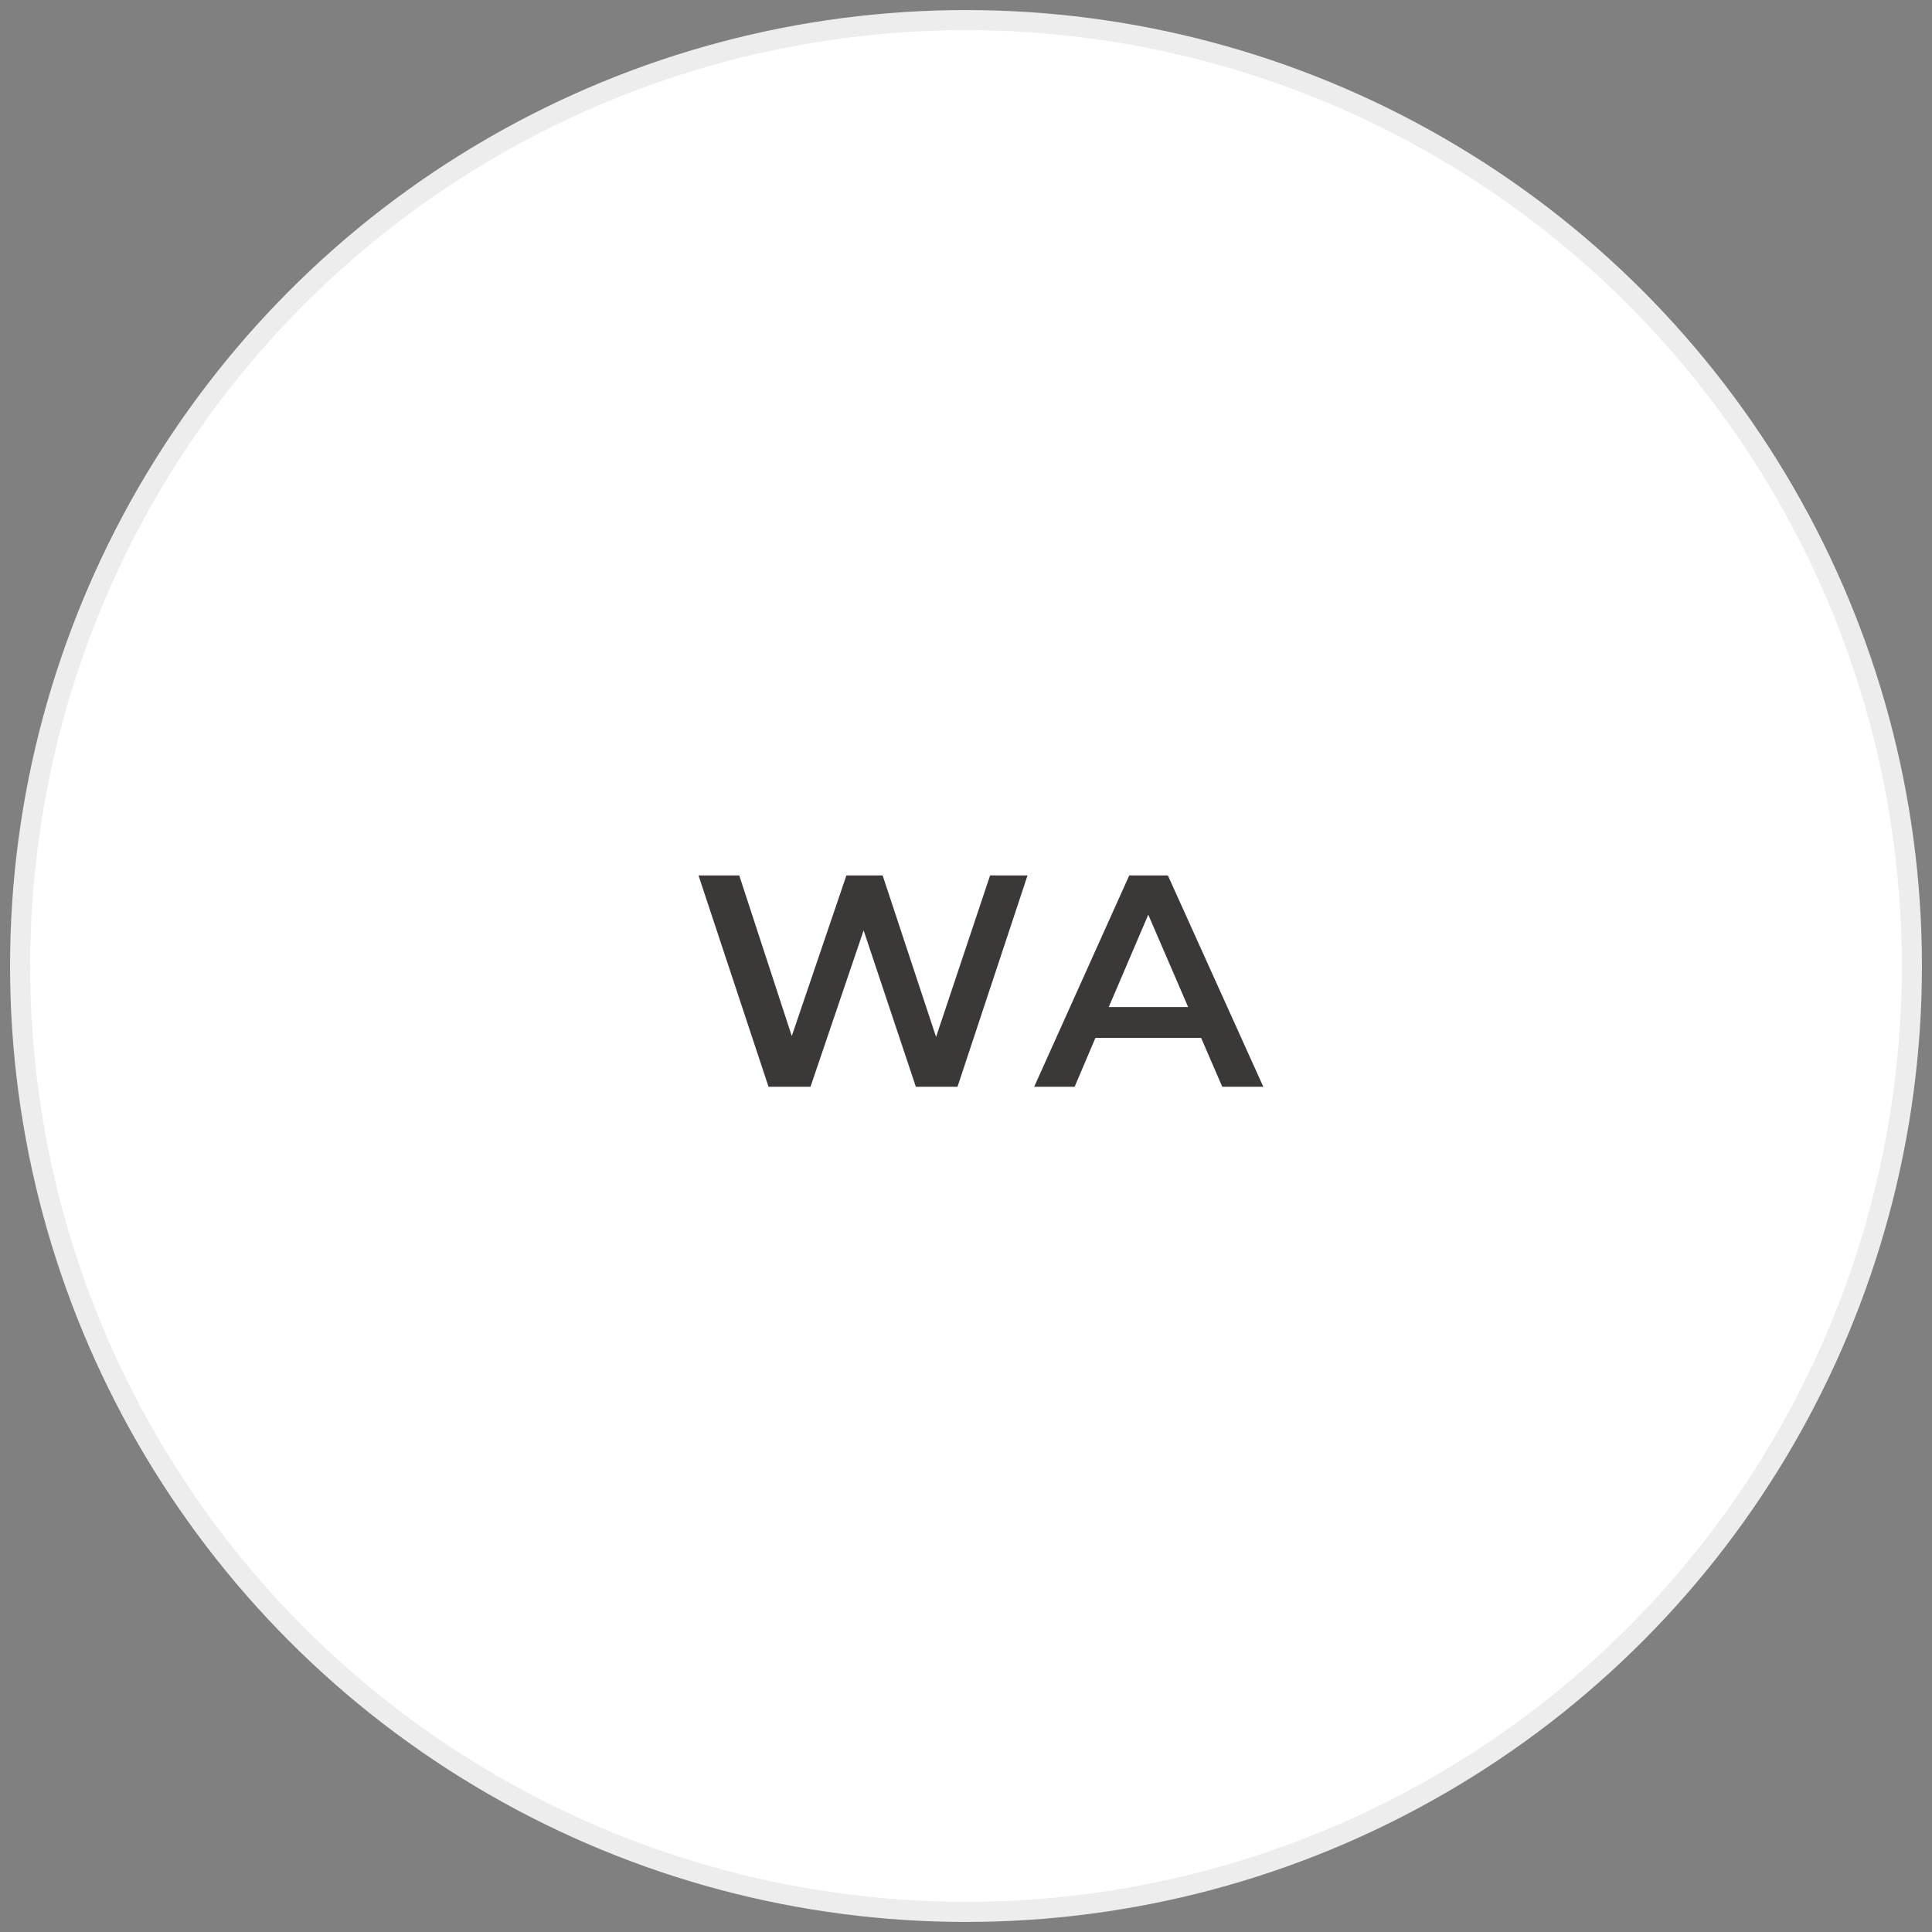 <?xml version="1.0" encoding="UTF-8"?>
<svg width="96px" height="96px" viewBox="0 0 96 96" version="1.1" xmlns="http://www.w3.org/2000/svg" xmlns:xlink="http://www.w3.org/1999/xlink">
    <rect x="0" y="0" width="96" height="96" fill="#808080" stroke="none"/>
    <title>WA</title>
    <g id="Media-centre" stroke="none" stroke-width="1" fill="none" fill-rule="evenodd">
        <g id="Media-centre---Desktop" transform="translate(-63, -4801)">
            <g id="WA" transform="translate(64, 4802)">
                <circle id="Oval" stroke="#EDEDED" fill="#FFFFFF" cx="47" cy="47" r="47"></circle>
                <polygon id="Path" fill="#3D3838" fill-rule="nonzero" points="39.273 53 41.913 45.23 44.508 53 46.578 53 50.057 42.5 48.197 42.5 45.513 50.525 42.858 42.5 41.057 42.5 38.343 50.48 35.733 42.5 33.708 42.5 37.188 53"></polygon>
                <polygon id="Path" fill="#3D3838" fill-rule="nonzero" points="52.398 53 53.432 50.57 58.682 50.57 59.733 53 61.773 53 57.032 42.5 55.112 42.5 50.388 53"></polygon>
                <polygon id="Path" fill="#FFFFFF" fill-rule="nonzero" points="58.038 49.04 54.093 49.04 56.057 44.45"></polygon>
            </g>
        </g>
    </g>
</svg>
